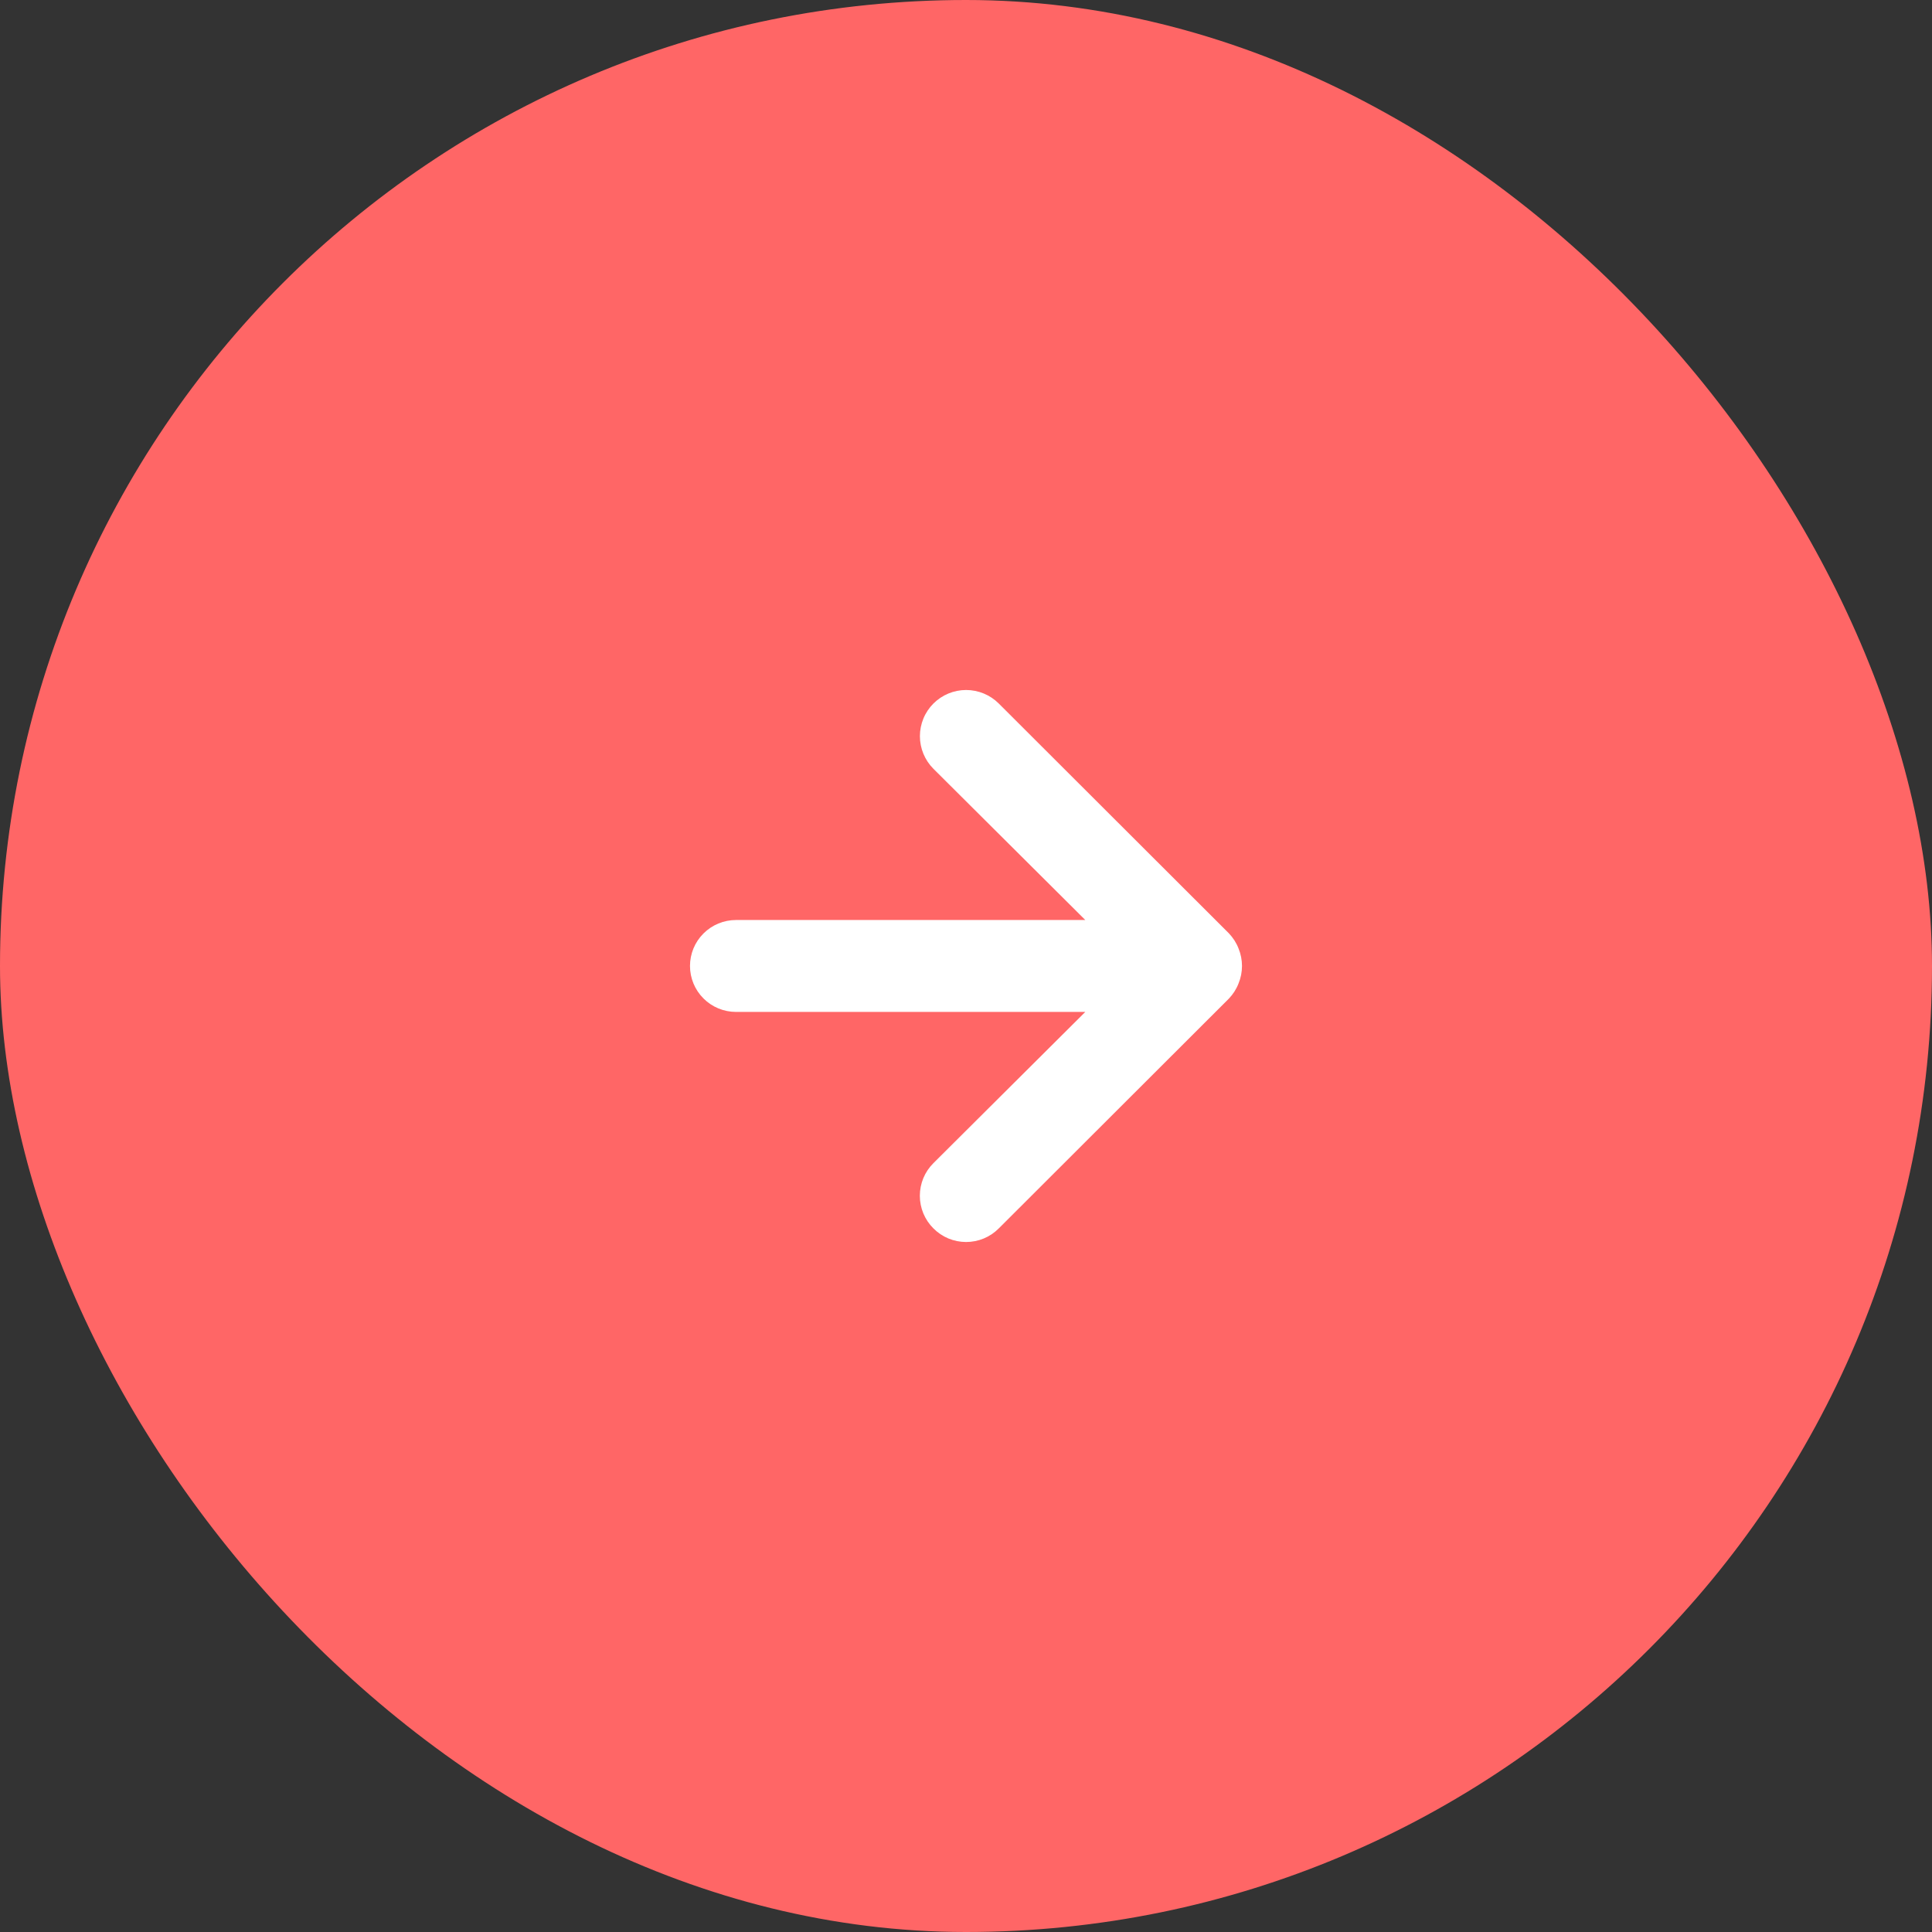 <svg width="56" height="56" viewBox="0 0 56 56" fill="none" xmlns="http://www.w3.org/2000/svg">
<rect x="0" y="0" width="56" height="56" fill="#333333" stroke="none"/>
<rect width="56" height="56" rx="28" fill="#FF6666"/>
<path d="M35.9 27.493C35.837 27.329 35.741 27.18 35.62 27.053L28.95 20.392C28.826 20.268 28.678 20.169 28.516 20.102C28.353 20.035 28.179 20 28.003 20C27.648 20 27.307 20.141 27.056 20.392C26.932 20.516 26.833 20.663 26.766 20.826C26.699 20.988 26.664 21.162 26.664 21.338C26.664 21.692 26.805 22.033 27.056 22.284L31.458 26.667H21.334C20.98 26.667 20.641 26.807 20.391 27.057C20.14 27.307 20 27.645 20 27.999C20 28.352 20.14 28.691 20.391 28.941C20.641 29.191 20.98 29.331 21.334 29.331H31.458L27.056 33.714C26.931 33.838 26.832 33.985 26.764 34.148C26.697 34.31 26.662 34.484 26.662 34.66C26.662 34.836 26.697 35.01 26.764 35.172C26.832 35.335 26.931 35.482 27.056 35.606C27.18 35.731 27.328 35.83 27.49 35.898C27.653 35.965 27.827 36 28.003 36C28.179 36 28.354 35.965 28.516 35.898C28.679 35.83 28.826 35.731 28.95 35.606L35.62 28.945C35.741 28.818 35.837 28.669 35.9 28.505C36.033 28.181 36.033 27.817 35.9 27.493Z" fill="white"/>
</svg>
